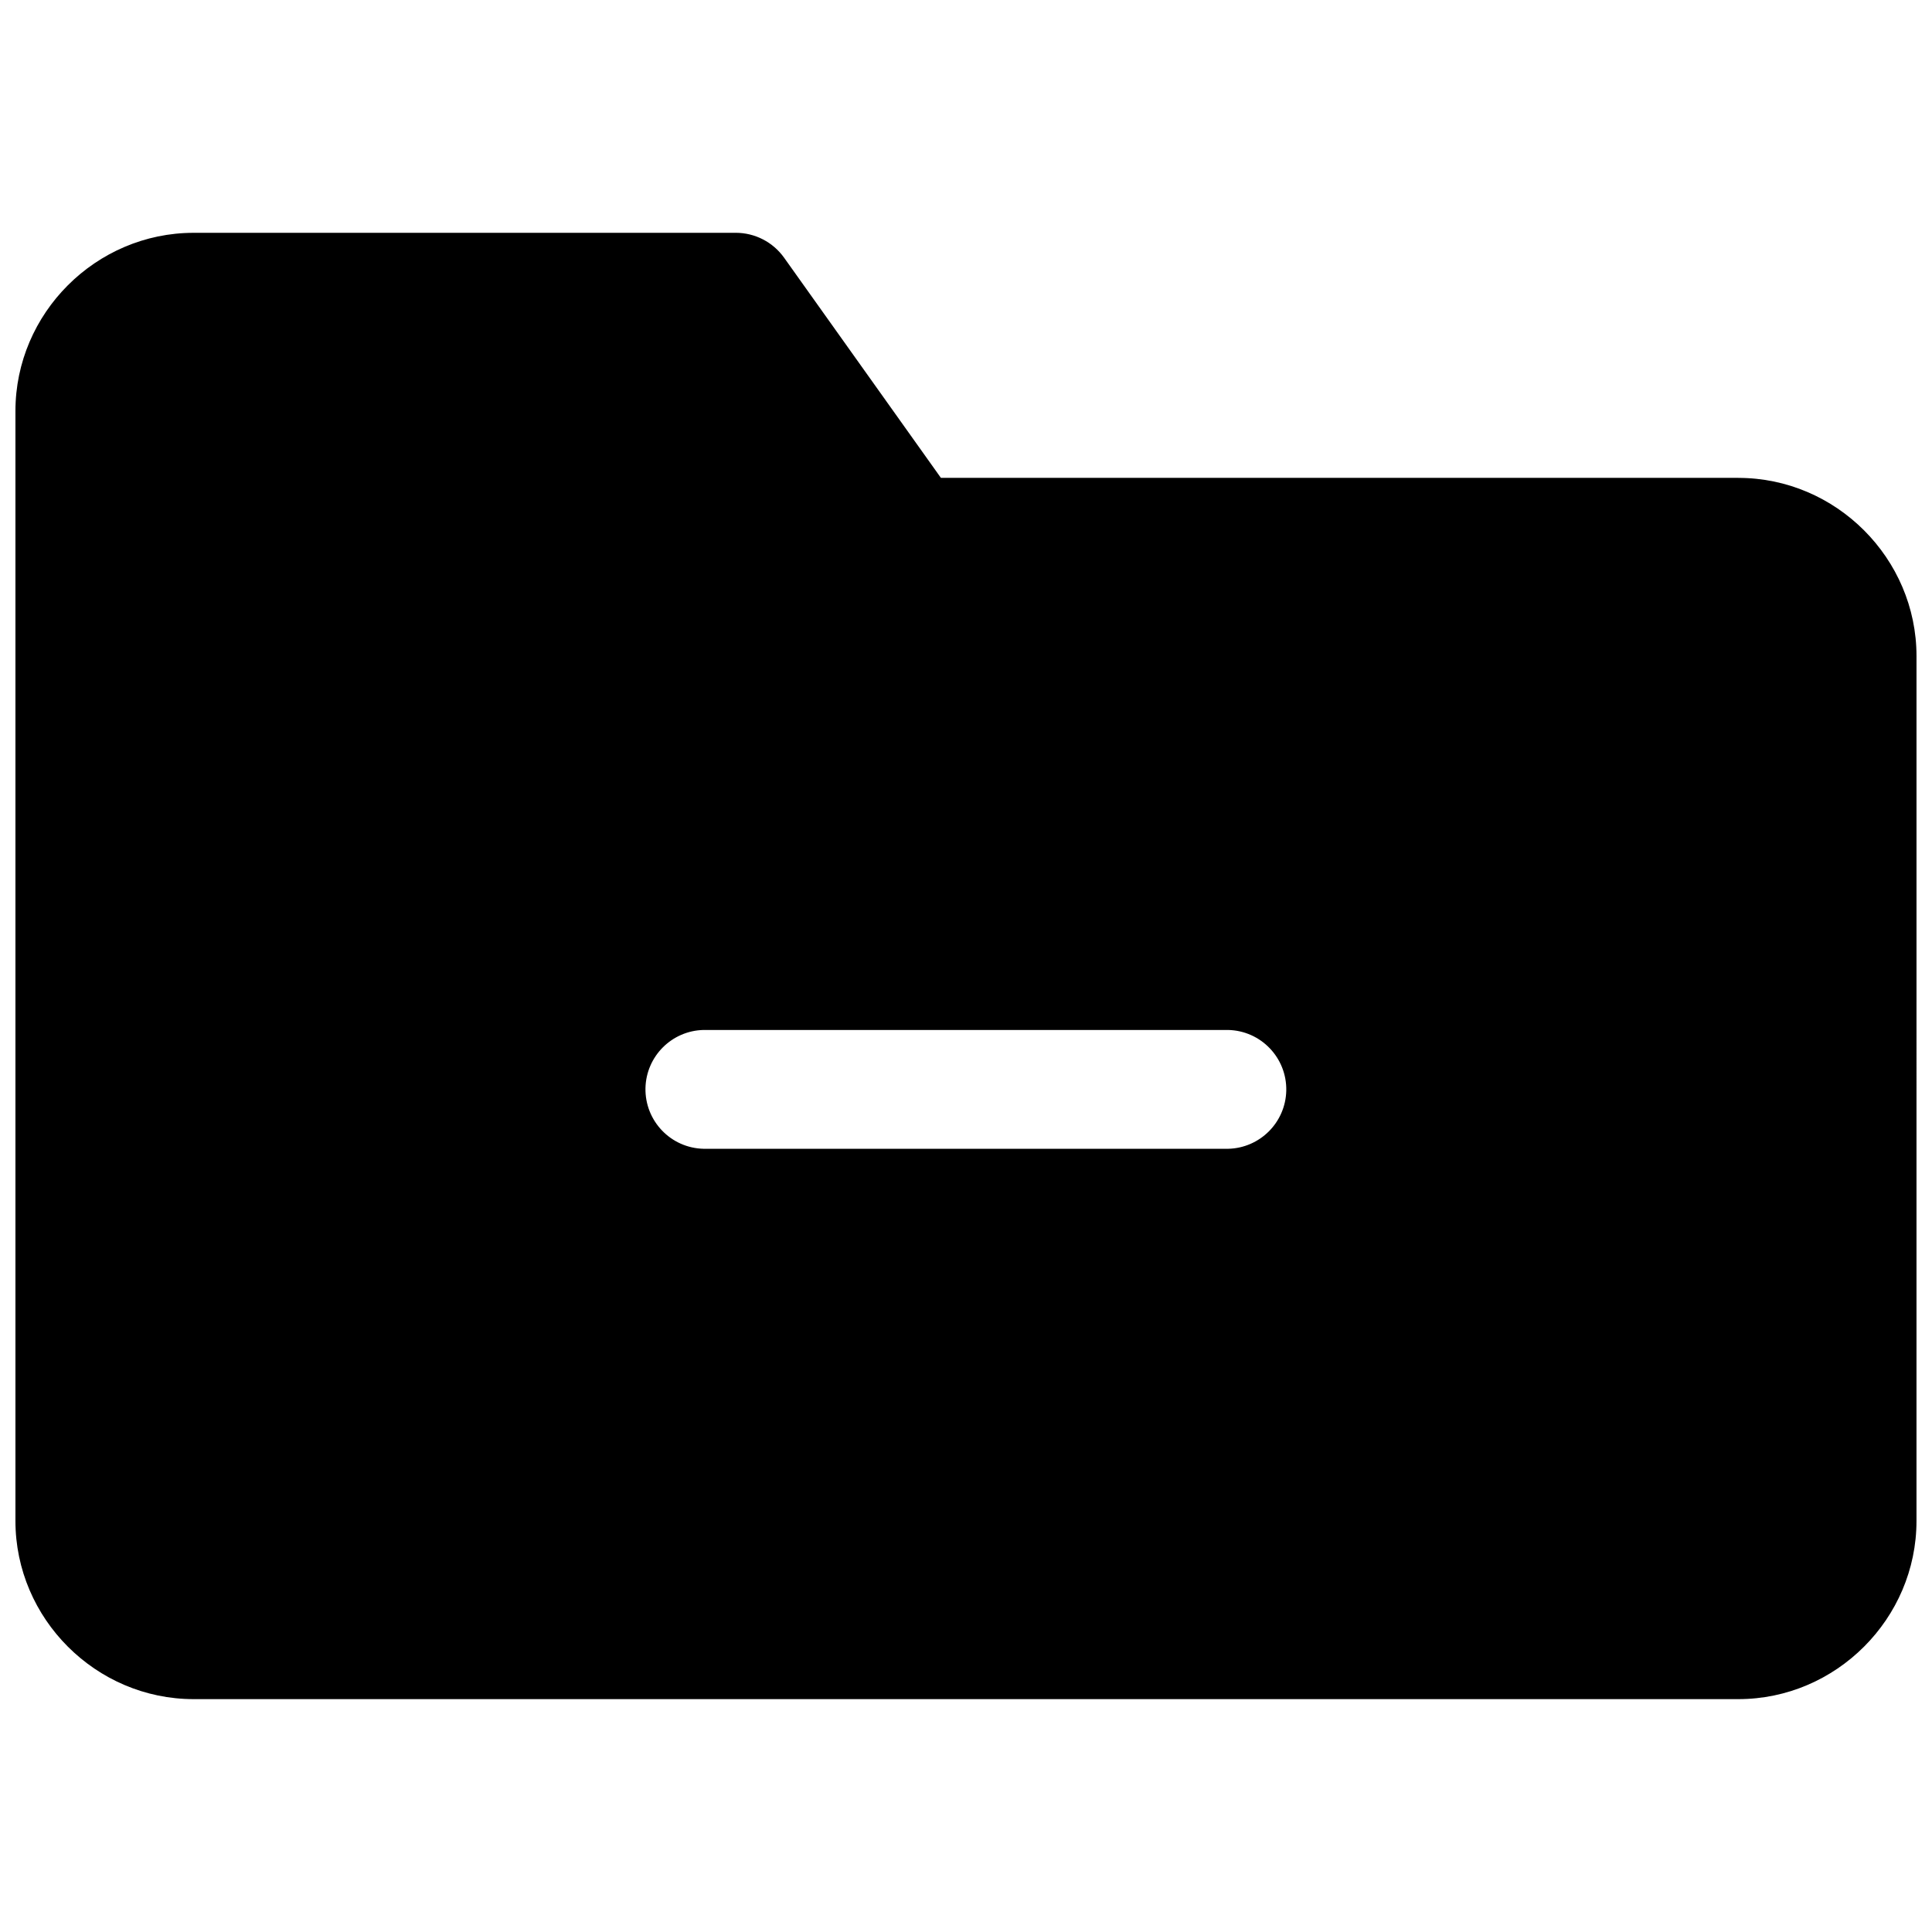 <?xml version="1.0" encoding="UTF-8"?>
<!-- Uploaded to: ICON Repo, www.iconrepo.com, Generator: ICON Repo Mixer Tools -->
<svg width="800px" height="800px" version="1.1" viewBox="144 144 512 512" xmlns="http://www.w3.org/2000/svg">
 <defs>
  <clipPath id="a">
   <path d="m148.09 205h503.81v390h-503.81z"/>
  </clipPath>
 </defs>
 <g clip-path="url(#a)">
  <path d="m604.67 270.64h-211.32l-41.547-58.332c-2.961-4.156-7.731-6.613-12.816-6.613l-97.41 0.004h-46.258c-25.914 0-47.23 21.316-47.23 47.23v294.13c0 25.898 21.316 47.23 47.23 47.23h409.34c25.914 0 47.23-21.332 47.23-47.23l0.004-229.18c0-25.898-21.316-47.234-47.23-47.234zm-135.21 177.8h-138.99c-8.707-0.188-15.586-7.383-15.414-16.09 0.188-8.422 6.977-15.223 15.414-15.398h138.99c8.707 0.188 15.586 7.383 15.414 16.074-0.188 8.441-6.992 15.227-15.414 15.414z"/>
 </g>
</svg>